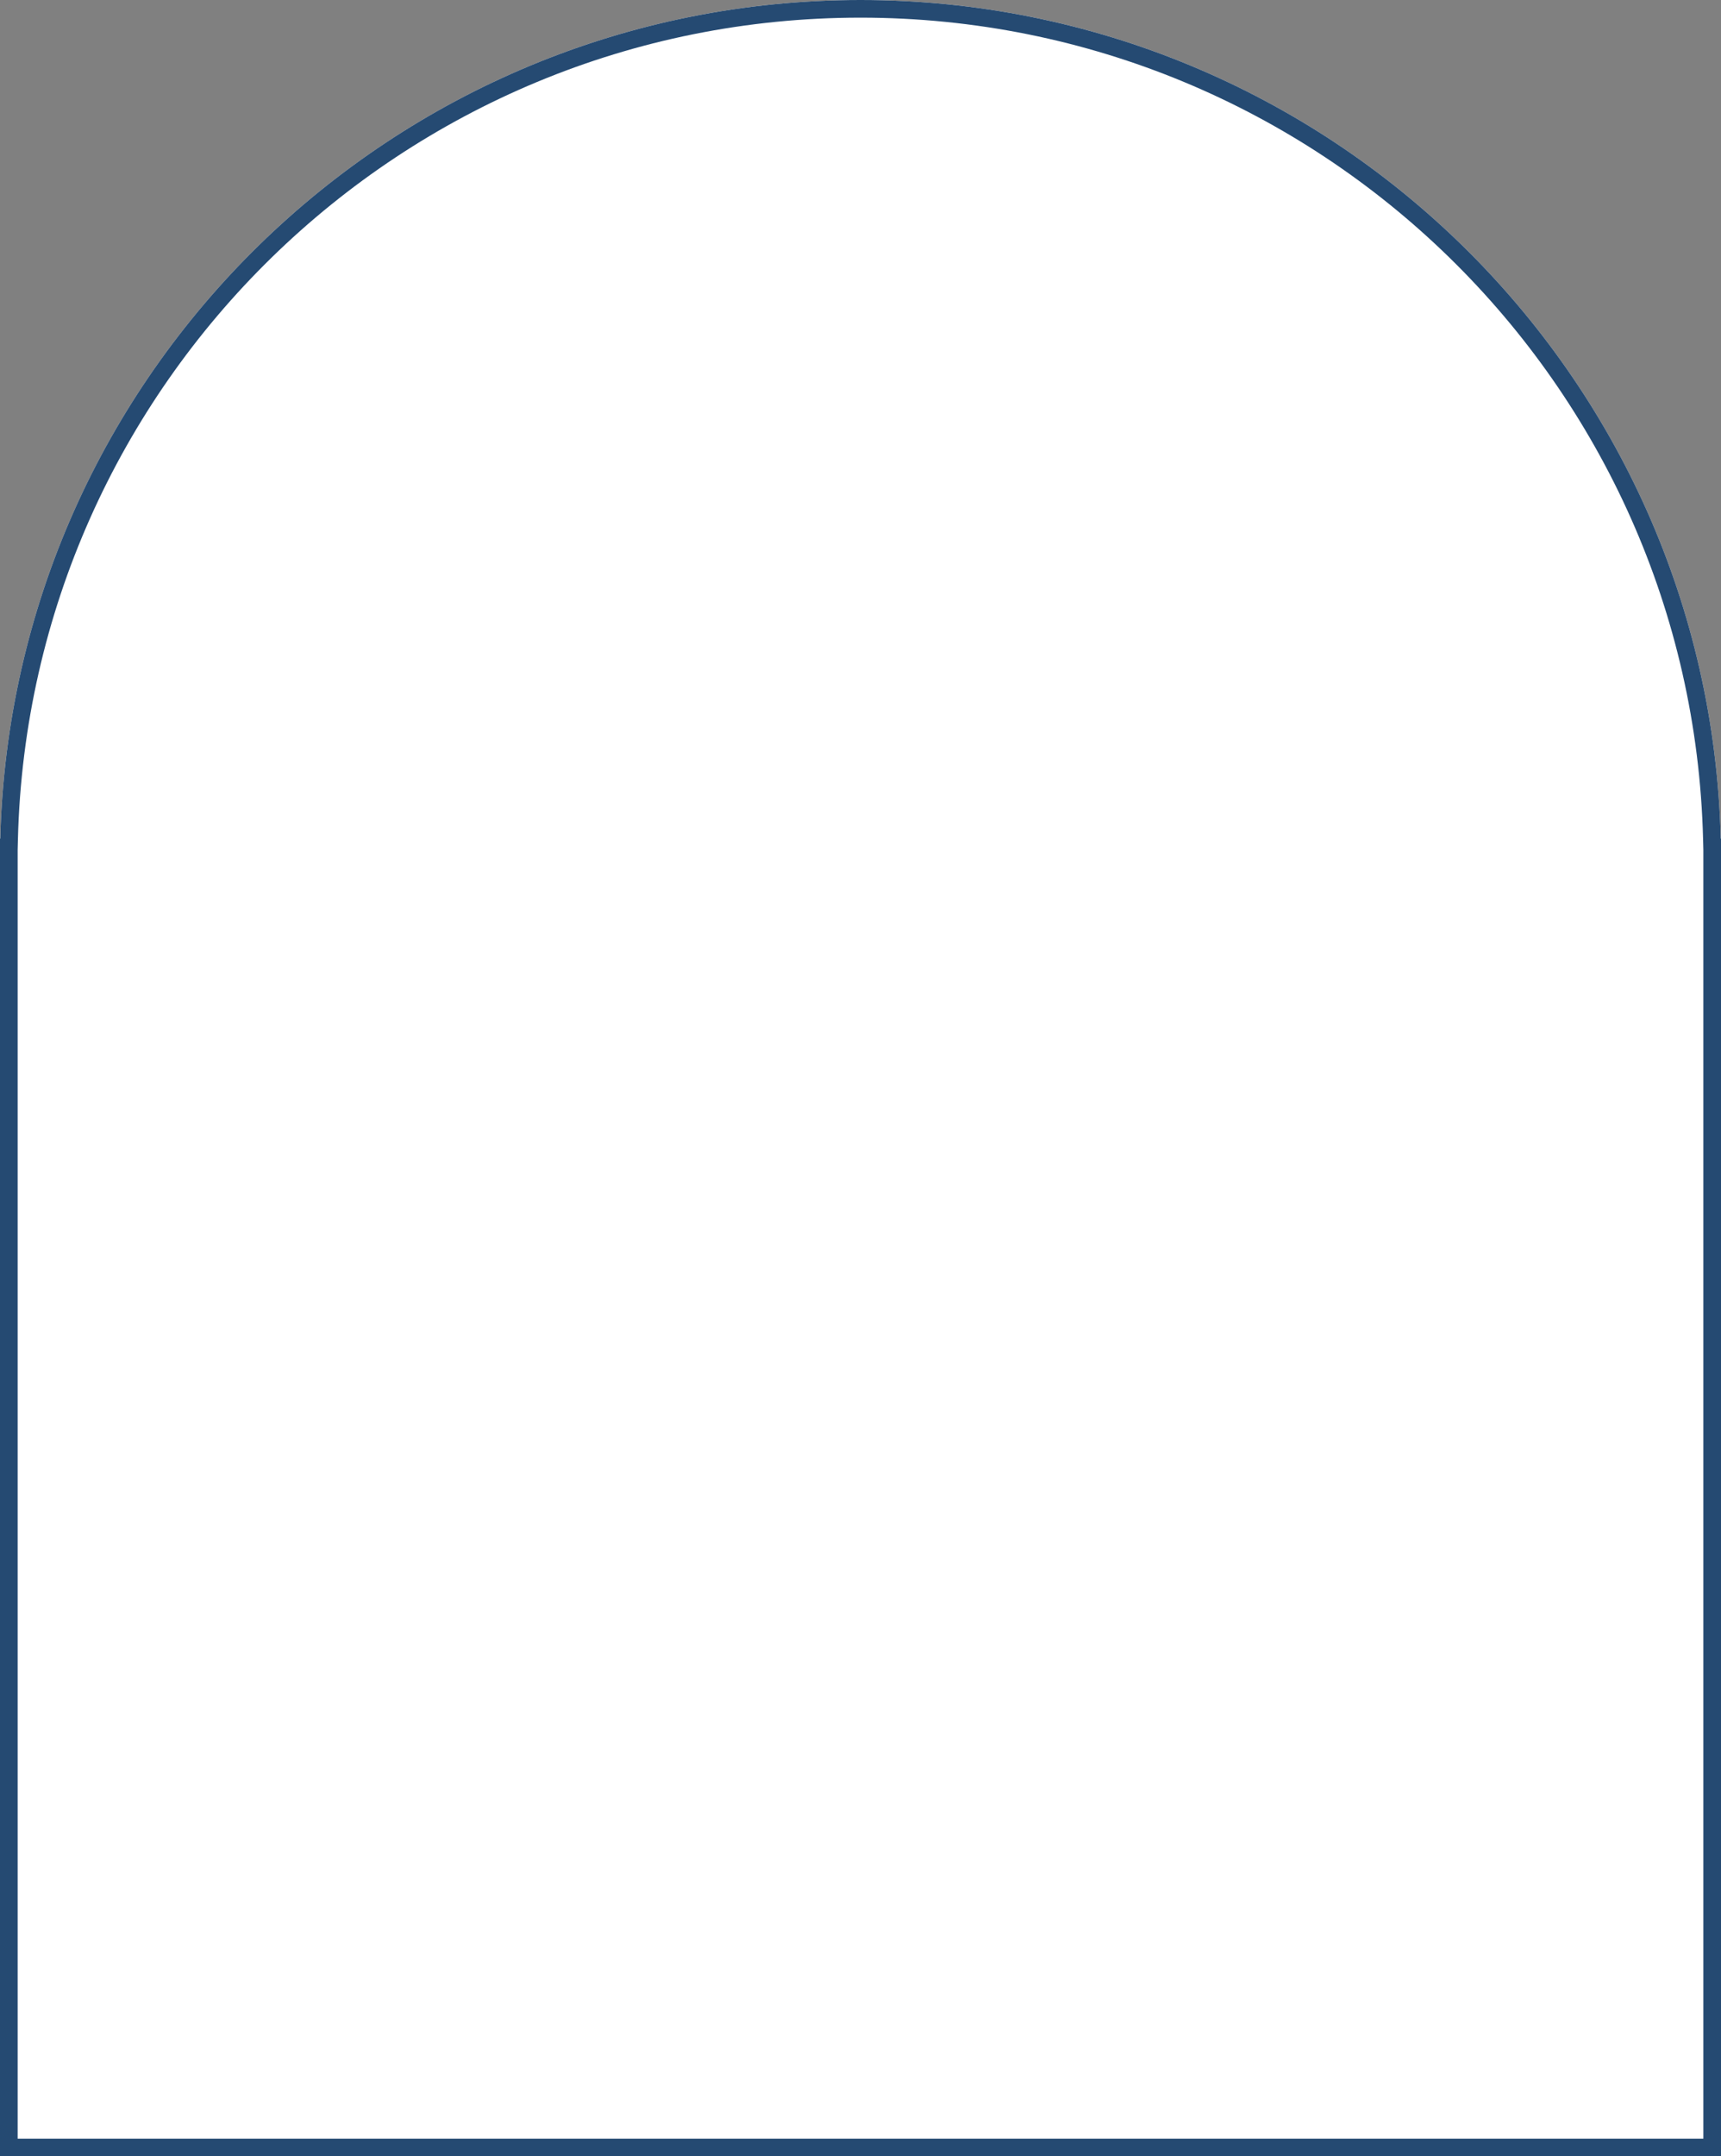 <svg width="780" height="977" viewBox="0 0 780 977" fill="none" xmlns="http://www.w3.org/2000/svg">
<rect x="0" y="0" width="780" height="977" fill="#808080" stroke="none"/>
<path fill-rule="evenodd" clip-rule="evenodd" d="M780 390V977H0V390V380H0.126C5.43 169.23 177.952 0 390 0C602.048 0 774.57 169.23 779.874 380H780V390Z" fill="white"/>
<path fill-rule="evenodd" clip-rule="evenodd" d="M779.874 380C774.57 169.23 602.048 0 390 0C177.952 0 5.43 169.23 0.126 380H0V977H780V380H779.874ZM772 385.097L771.877 380.201C766.681 173.759 597.697 8 390 8C182.303 8 13.319 173.759 8.123 380.201L8 385.095V969H772V385.097Z" fill="#254A72"/>
</svg>
